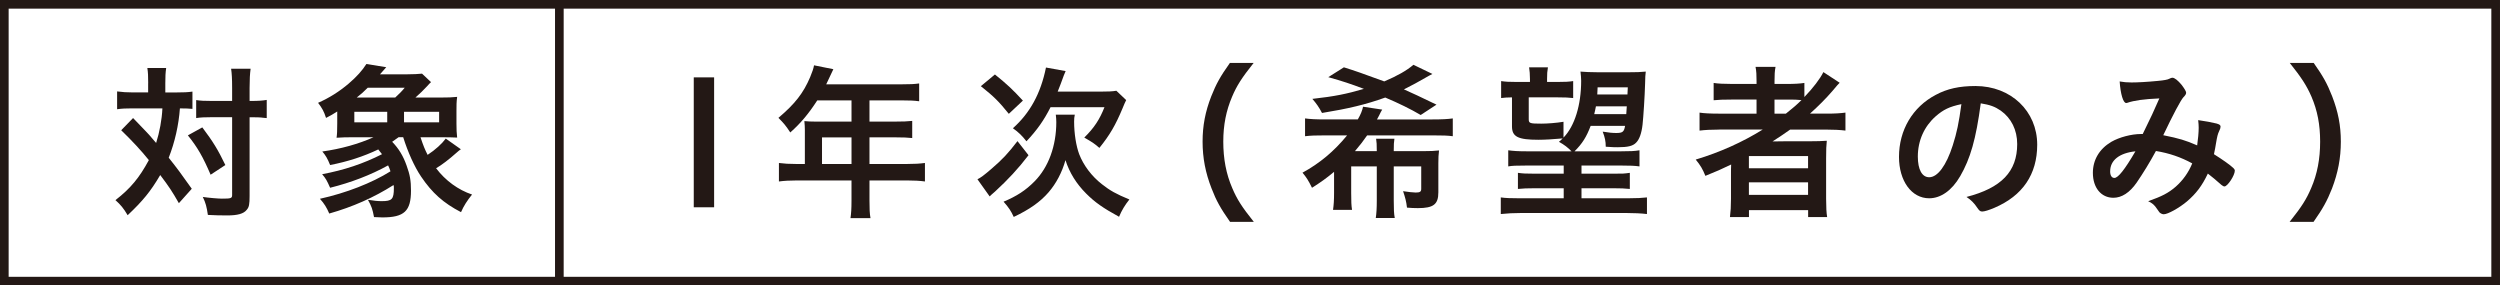 <?xml version="1.0" encoding="UTF-8"?><svg id="_レイヤー_2" xmlns="http://www.w3.org/2000/svg" viewBox="0 0 180.625 20.625"><defs><style>.cls-1{fill:#231815;}.cls-2{fill:none;stroke:#231815;stroke-miterlimit:10;stroke-width:.625px;}</style></defs><g id="_レイヤー_1-2"><path class="cls-1" d="M10.707,6.018c0-.527-.012-.784-.061-1.103h1.359c-.049.343-.061.625-.061,1.103v.661h.833c.49,0,.784-.012,1.127-.061v1.249c-.294-.024-.441-.036-.906-.036-.086,1.2-.368,2.45-.809,3.565.624.784.895,1.151,1.666,2.242l-.932,1.042c-.489-.858-.71-1.189-1.348-2.034-.686,1.176-1.262,1.874-2.353,2.903-.306-.515-.49-.734-.882-1.09,1.091-.846,1.728-1.618,2.414-2.892-.552-.687-1.201-1.385-1.998-2.157l.858-.882q.232.245.919.956c.11.098.294.318.747.845.245-.771.417-1.69.453-2.499h-2.168c-.441,0-.772.012-1.104.062v-1.287c.355.049.711.073,1.164.073h1.078v-.661ZM14.616,9.204c.784,1.042,1.127,1.605,1.666,2.72l-1.065.699c-.552-1.287-.943-1.973-1.643-2.843l1.042-.576ZM15.277,8.468c-.478,0-.784.013-1.103.062v-1.299c.331.049.576.062,1.115.062h1.482v-.932c0-.686-.024-1.054-.073-1.396h1.409c-.049.367-.074.771-.074,1.396v.932h.147c.49,0,.797-.024,1.091-.074v1.312q-.099,0-.27-.024c-.11-.024-.503-.037-.821-.037h-.147v5.686c0,.612-.036.809-.208,1.005-.221.281-.649.404-1.421.404-.479,0-.932-.013-1.385-.037-.086-.588-.159-.87-.367-1.299.404.062,1.127.123,1.372.123.674,0,.747-.024.747-.27v-5.612h-1.495Z"/><path class="cls-1" d="M30.38,9.915c.22.649.306.857.515,1.274.563-.368,1.041-.809,1.311-1.177l1.091.772c-.135.098-.172.122-.307.245-.563.502-1.078.894-1.482,1.127.674.895,1.605,1.568,2.598,1.899-.355.44-.601.82-.797,1.274-1.274-.662-2.083-1.385-2.879-2.562-.478-.698-.968-1.789-1.299-2.854h-.331c-.135.098-.257.184-.466.331.466.478.797,1.017,1.042,1.715.245.674.318,1.091.318,1.813,0,1.482-.49,1.936-2.07,1.936-.135,0-.331-.012-.601-.024-.11-.575-.172-.771-.441-1.249.441.073.735.098.992.098.748,0,.883-.135.883-.943,0-.11,0-.123-.024-.221-1.409.895-2.953,1.581-4.645,2.059-.184-.429-.354-.711-.674-1.066,1.888-.416,3.75-1.14,5.098-1.984-.073-.221-.099-.282-.172-.429-1.262.698-2.671,1.237-4.19,1.617-.232-.527-.306-.662-.576-.98,1.581-.294,2.978-.76,4.326-1.446-.11-.146-.147-.195-.271-.343-1.078.515-2.229.883-3.479,1.127-.196-.489-.318-.686-.563-.979,1.336-.184,2.646-.552,3.7-1.029h-1.52c-.49,0-.76.012-1.151.036.037-.232.049-.526.049-1.029v-.869c-.307.195-.429.27-.809.465-.147-.465-.294-.723-.576-1.09.809-.355,1.544-.821,2.206-1.385.588-.502.992-.956,1.286-1.421l1.434.232-.453.515h1.899c.416,0,.992-.024,1.14-.049l.649.612c-.11.11-.135.123-.282.294-.307.331-.502.515-.846.821h1.765c.601,0,.919-.013,1.25-.049-.049.38-.049.6-.049,1.029v.894c0,.43.012.711.049,1.018-.294-.013-.601-.024-1.115-.024h-1.531ZM27.977,8.837v-.76h-2.377v.76h2.377ZM28.554,7.048c.282-.258.503-.479.687-.711h-2.671c-.307.307-.466.453-.797.711h2.781ZM31.727,8.837v-.76h-2.536v.76h2.536Z"/><path class="cls-1" d="M51.595,5.59v9.386h-1.471V5.59h1.471Z"/><path class="cls-1" d="M58.152,9.436c0-.244-.012-.44-.036-.686.232.024.49.036.82.036h2.586v-1.531h-2.476c-.6.932-1.188,1.642-1.948,2.315-.33-.502-.465-.661-.857-1.054,1.201-1.017,1.801-1.788,2.291-2.94.159-.38.245-.637.282-.857l1.396.281c-.036.074-.208.441-.515,1.091h5.502c.576,0,.857-.012,1.213-.062v1.287c-.367-.049-.687-.062-1.213-.062h-2.377v1.531h1.874c.552,0,.858-.012,1.214-.049v1.238c-.319-.037-.674-.05-1.177-.05h-1.911v1.924h2.708c.563,0,.919-.024,1.299-.073v1.336c-.368-.05-.784-.074-1.299-.074h-2.708v1.458c0,.601.012.932.073,1.263h-1.445c.049-.344.073-.649.073-1.274v-1.446h-3.958c-.515,0-.906.024-1.286.074v-1.336c.38.049.735.073,1.286.073h.588v-2.414ZM61.522,11.85v-1.924h-2.132v1.924h2.132Z"/><path class="cls-1" d="M74.31,11.214c-.748.98-1.495,1.776-2.414,2.622-.245.208-.294.257-.393.355l-.882-1.238c.245-.122.478-.294,1.017-.759.797-.687,1.177-1.091,1.875-1.998l.797,1.018ZM71.883,5.381c.87.699,1.287,1.091,2.021,1.888l-1.017.955c-.723-.895-1.078-1.249-2.021-1.997l1.017-.846ZM77.654,8.285c-.037.159-.049.318-.049.502,0,.858.146,1.765.367,2.353.318.821.906,1.594,1.642,2.169.576.454,1.029.711,1.985,1.103-.331.417-.552.784-.747,1.25-1.164-.637-1.74-1.041-2.378-1.679-.698-.698-1.2-1.494-1.494-2.413-.245.882-.674,1.69-1.213,2.315-.601.698-1.385,1.25-2.524,1.789-.196-.429-.355-.674-.735-1.103.943-.393,1.605-.821,2.242-1.471,1.005-1.017,1.568-2.561,1.568-4.276,0-.184-.012-.331-.036-.539h1.372ZM79.517,6.619c.539,0,.857-.013,1.14-.062l.71.674c-.098.196-.135.282-.27.612-.502,1.201-.906,1.899-1.666,2.843-.416-.355-.466-.38-1.091-.747.724-.711,1.115-1.323,1.458-2.193h-3.896c-.479.943-.956,1.63-1.74,2.463-.307-.393-.576-.662-.98-.943,1.237-1.103,2.01-2.512,2.39-4.387l1.421.257c-.098.233-.135.295-.355.92-.073.195-.122.33-.22.563h3.1Z"/><path class="cls-1" d="M88.871,16.029c-.686-.98-.992-1.52-1.335-2.414-.441-1.127-.649-2.206-.649-3.382,0-1.151.196-2.169.625-3.271.355-.895.649-1.434,1.348-2.414h1.715c-.857,1.078-1.213,1.63-1.556,2.438-.429,1.005-.637,2.046-.637,3.247,0,1.237.208,2.34.649,3.357.343.809.686,1.348,1.556,2.438h-1.716Z"/><path class="cls-1" d="M99.473,10.92c0-.479-.012-.674-.049-.895h1.323c-.036.221-.049.416-.049.895h2.169c.49,0,.771-.013,1.103-.05-.037.295-.049.552-.049.932v2.096c0,.869-.355,1.139-1.482,1.139-.233,0-.539-.012-.784-.036-.05-.441-.123-.711-.282-1.188.318.049.723.098.907.098.318,0,.404-.062.404-.27v-1.617h-1.985v2.463c0,.637.013.955.073,1.262h-1.372c.049-.331.073-.687.073-1.262v-2.463h-1.85v1.911c0,.612.012.919.061,1.226h-1.372c.049-.343.074-.687.074-1.226v-1.52c-.527.441-.969.76-1.594,1.152-.27-.539-.367-.698-.686-1.091,1.237-.674,2.279-1.544,3.223-2.695h-1.532c-.735,0-1.103.012-1.507.061v-1.286c.367.049.76.073,1.507.073h2.304c.208-.355.318-.637.38-.919l1.385.209c-.073.11-.11.184-.233.44-.073.135-.085.159-.146.27h4.007c.71,0,1.103-.024,1.47-.073v1.286c-.355-.049-.71-.061-1.47-.061h-4.718c-.318.453-.466.649-.882,1.14h1.58ZM102.646,8.309c-.723-.429-1.605-.857-2.561-1.262-1.397.502-2.684.809-4.57,1.115-.209-.404-.417-.699-.698-1.018,1.642-.184,2.462-.355,3.725-.723-.968-.367-1.532-.552-2.573-.846l1.127-.711c.784.245,1.385.454,2.916,1.018.932-.393,1.643-.797,2.107-1.201l1.373.662q-.27.135-.515.281c-.355.209-1.091.613-1.544.834.612.27,1.14.515,2.353,1.103l-1.14.747Z"/><path class="cls-1" d="M112.965,9.939c.809-.833,1.274-2.353,1.274-4.104,0-.172-.024-.479-.049-.662.27.024.747.049,1.299.049h2.107c.637,0,.968-.012,1.311-.049-.036.294-.036.355-.049.87-.024.882-.122,2.414-.184,2.965-.073.638-.232,1.066-.466,1.299-.232.245-.601.331-1.335.331-.209,0-.295,0-.858-.037,0-.392-.061-.674-.221-1.09.454.073.711.098.98.098.466,0,.563-.086.638-.515h-2.487c-.307.809-.601,1.274-1.164,1.838h3.369c.637,0,.968-.012,1.323-.073v1.164c-.355-.049-.698-.062-1.323-.062h-2.867v.588h2.315c.711,0,.735,0,1.177-.061v1.164c-.355-.037-.649-.05-1.177-.05h-2.315v.724h3.382c.601,0,1.017-.024,1.348-.062v1.201c-.404-.05-.98-.074-1.47-.074h-7.646c-.502,0-.979.024-1.445.074v-1.201c.355.049.71.062,1.323.062h3.223v-.724h-2.107c-.539,0-.834.013-1.201.05v-1.164c.343.049.576.061,1.201.061h2.107v-.588h-2.684c-.772,0-1.042.013-1.323.062v-1.164c.355.049.711.073,1.323.073h3.247c-.245-.257-.527-.478-.907-.686.135-.11.185-.16.27-.245-.674.061-1.286.098-1.752.098-1.482,0-1.911-.221-1.911-.968v-2.096c-.331,0-.576.024-.784.049v-1.225c.331.049.588.062,1.127.062h.956v-.209c0-.318-.024-.601-.062-.846h1.36c-.049.27-.062.479-.062.834v.221h.771c.54,0,.784-.013,1.115-.062v1.225c-.306-.036-.612-.049-1.115-.049h-2.095v1.581c0,.294.086.318.906.318.441,0,1.091-.049,1.605-.135v1.14ZM115.306,7.684c-.05.233-.062.331-.123.563h2.315q.025-.245.037-.563h-2.229ZM117.608,6.312h-2.181c-.013.245-.013.331-.024.515h2.181l.024-.515Z"/><path class="cls-1" d="M124.214,9.363c-.601,0-1.005.024-1.422.073v-1.299c.331.05.76.074,1.434.074h2.684v-1.018h-1.776c-.613,0-.98.013-1.323.05v-1.25c.294.049.76.073,1.372.073h1.728v-.208c0-.441-.012-.711-.073-1.029h1.445c-.061.318-.073.563-.073,1.029v.208h.846c.601,0,.98-.024,1.311-.073v1.017c.625-.649,1.14-1.323,1.373-1.801l1.176.771c-.135.135-.146.147-.539.613-.466.539-.98,1.054-1.605,1.617h1.214c.6,0,.979-.024,1.348-.074v1.299c-.393-.049-.858-.073-1.458-.073h-2.537c-.392.282-.76.527-1.273.857q.257-.012.955-.012h1.716c.575,0,.895-.013,1.25-.037-.037.344-.05.625-.05,1.287v2.903c0,.613.024,1.018.074,1.323h-1.373v-.502h-4.275v.502h-1.373c.049-.392.074-.796.074-1.323v-1.813c0-.195,0-.453.012-.661-.796.38-.956.453-1.862.82-.196-.489-.355-.759-.698-1.176,1.752-.527,3.382-1.262,4.84-2.169h-3.137ZM126.358,12.157h4.275v-.883h-4.275v.883ZM126.358,14.081h4.275v-.907h-4.275v.907ZM129.029,8.212c.49-.393.771-.625,1.127-.98-.367-.037-.502-.037-.98-.037h-.968v1.018h.821Z"/><path class="cls-1" d="M141.613,12.745c-.588,1.018-1.396,1.581-2.229,1.581-1.274,0-2.182-1.25-2.182-2.99,0-1.936.98-3.603,2.659-4.484.821-.441,1.703-.637,2.867-.637,2.561,0,4.46,1.813,4.46,4.239,0,2.145-1.054,3.688-3.088,4.558-.404.172-.723.27-.882.27-.147,0-.209-.049-.368-.281-.208-.318-.44-.552-.771-.772,2.524-.649,3.663-1.838,3.663-3.822,0-1.018-.429-1.875-1.188-2.414-.429-.294-.771-.417-1.445-.527-.344,2.586-.748,3.995-1.495,5.281ZM139.849,8.408c-.82.723-1.286,1.752-1.286,2.903,0,.943.307,1.495.821,1.495.612,0,1.237-.846,1.703-2.304.294-.919.44-1.617.624-2.978-.869.184-1.298.393-1.862.883Z"/><path class="cls-1" d="M155.767,10.907c-.441.821-.943,1.63-1.396,2.291-.503.724-1.078,1.091-1.679,1.091-.883,0-1.482-.723-1.482-1.801,0-.932.465-1.728,1.335-2.242.576-.331,1.446-.564,2.145-.564h.122c.625-1.273.784-1.617,1.201-2.572-1.127.049-1.813.146-2.315.318-.024.012-.062.012-.086.012-.208,0-.404-.637-.466-1.556.27.049.527.073.857.073.417,0,1.128-.036,1.875-.11q.698-.062.857-.159c.099-.049.159-.073.221-.073.159,0,.404.196.674.526.196.258.318.466.318.552,0,.098-.049.184-.195.331-.185.195-.748,1.249-1.458,2.744,1.164.233,1.604.368,2.45.735.062-.429.11-.932.11-1.274,0-.159-.013-.343-.037-.551.527.073.968.159,1.323.244.221.062.294.123.294.221,0,.086-.024.172-.098.319-.11.232-.146.392-.232.894-.037.258-.074.43-.147.784.625.393,1.164.772,1.409,1.005.062.062.098.123.098.185,0,.343-.526,1.139-.747,1.139-.062,0-.122-.036-.221-.11-.331-.294-.735-.637-.98-.82-.416.882-.845,1.445-1.519,2.021-.576.478-1.373.919-1.667.919-.098,0-.208-.049-.294-.122-.037-.037-.037-.05-.196-.27-.184-.282-.343-.417-.637-.552.98-.343,1.458-.588,1.985-1.042.526-.465.931-1.028,1.2-1.69-.833-.453-1.654-.735-2.622-.895ZM152.458,12.378c0,.294.11.478.307.478.27,0,.747-.601,1.52-1.924-1.164.123-1.826.649-1.826,1.446Z"/><path class="cls-1" d="M165.425,16.029c.87-1.091,1.213-1.63,1.556-2.438.441-1.018.649-2.107.649-3.357,0-1.226-.195-2.242-.625-3.247-.354-.809-.71-1.36-1.568-2.438h1.729c.686.968.979,1.508,1.335,2.414.429,1.115.625,2.107.625,3.271,0,1.188-.208,2.255-.637,3.382-.355.895-.649,1.434-1.336,2.414h-1.728Z"/><rect class="cls-2" x=".312" y=".312" width="180" height="20"/><line class="cls-2" x1="40.413" y1=".312" x2="40.413" y2="20.312"/></g></svg>